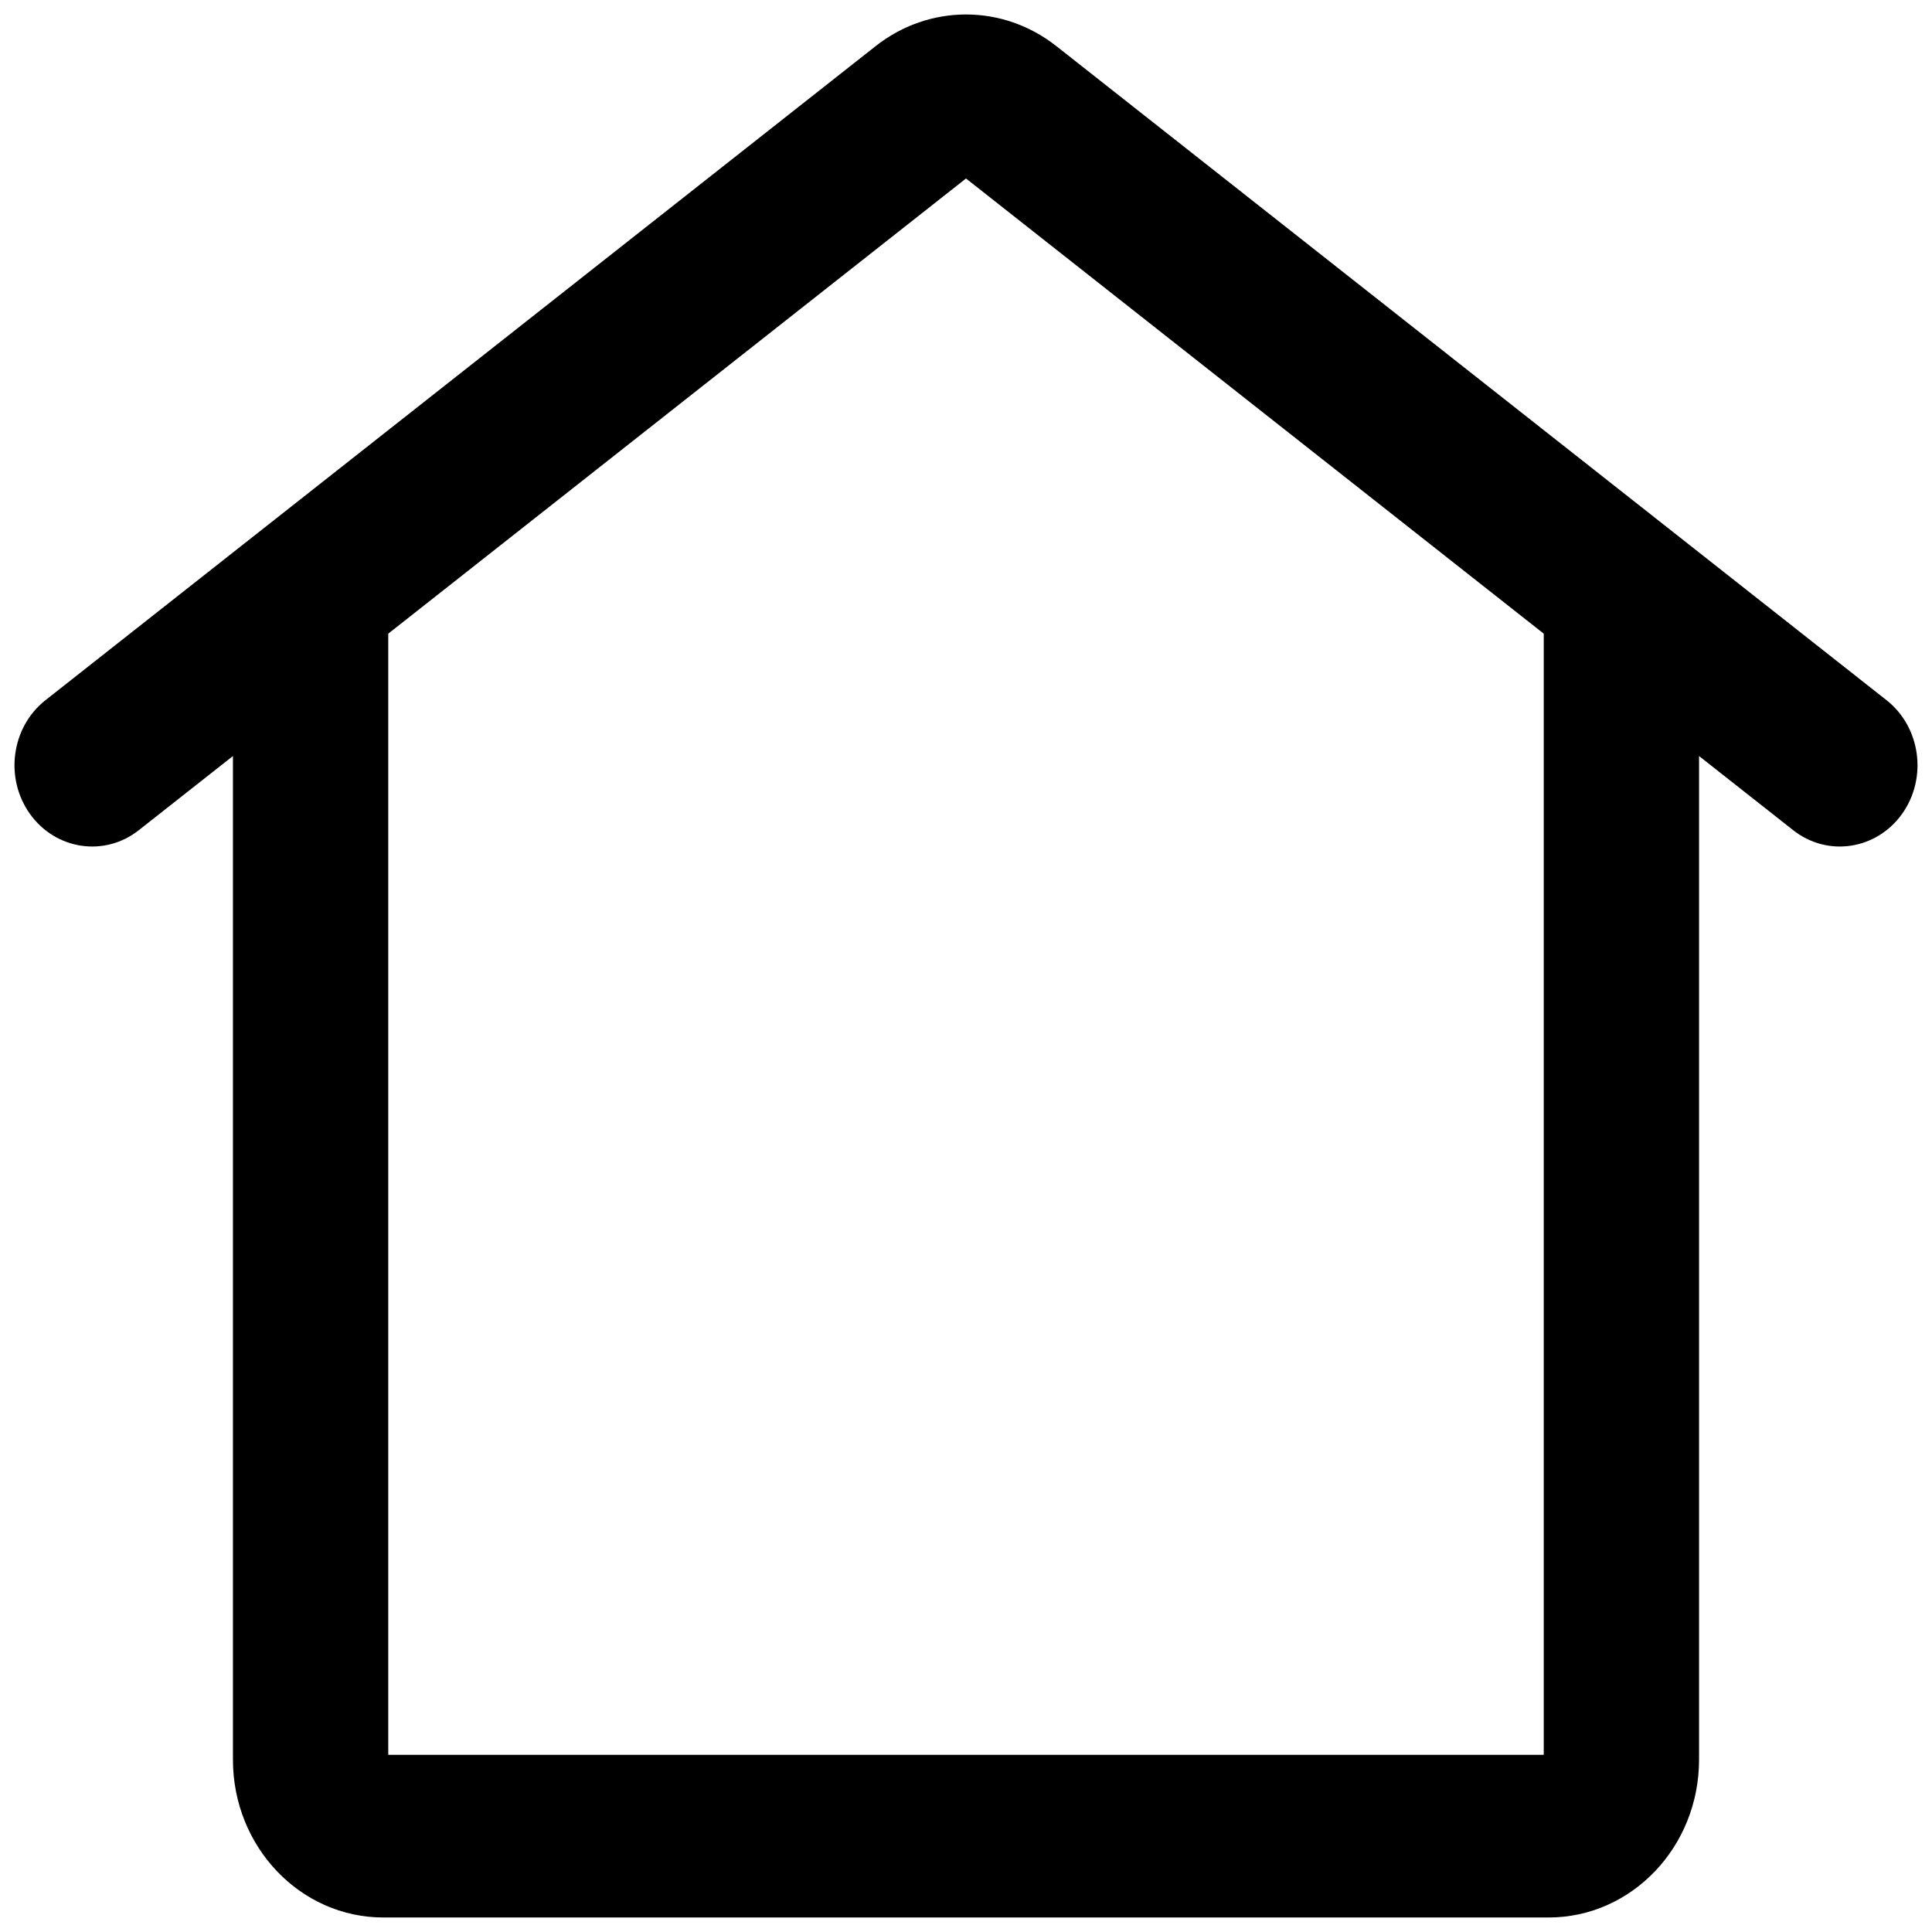 <?xml version="1.0" encoding="UTF-8"?> <svg xmlns="http://www.w3.org/2000/svg" viewBox="0 0 100.00 100.00" data-guides="{&quot;vertical&quot;:[],&quot;horizontal&quot;:[]}"><path fill="rgb(0, 0, 0)" stroke="black" fill-opacity="1" stroke-width="0.5" stroke-opacity="1" color="rgb(51, 51, 51)" fill-rule="evenodd" id="tSvgb02b7827a5" title="Path 4" d="M45.477 2.584C48.158 0.471 51.842 0.471 54.523 2.584C68.846 13.869 83.17 25.154 97.493 36.439C99.156 37.75 99.495 40.235 98.247 41.982C96.998 43.729 94.633 44.086 92.97 42.774C91.211 41.388 89.452 40.002 87.693 38.617C87.693 56.104 87.693 73.592 87.693 91.08C87.693 95.455 84.319 98.999 80.154 98.999C60.051 98.999 39.949 98.999 19.846 98.999C15.681 98.999 12.307 95.455 12.307 91.08C12.307 73.592 12.307 56.104 12.307 38.617C10.548 40.002 8.789 41.388 7.03 42.774C5.367 44.086 3.002 43.729 1.753 41.982C0.505 40.235 0.844 37.75 2.507 36.439C16.83 25.154 31.154 13.869 45.477 2.584ZM19.846 32.677C19.846 52.145 19.846 71.613 19.846 91.08C39.949 91.08 60.051 91.08 80.154 91.08C80.154 71.613 80.154 52.145 80.154 32.677C70.103 24.758 60.051 16.839 50 8.92C39.949 16.839 29.897 24.758 19.846 32.677Z" style=""></path><defs></defs></svg> 